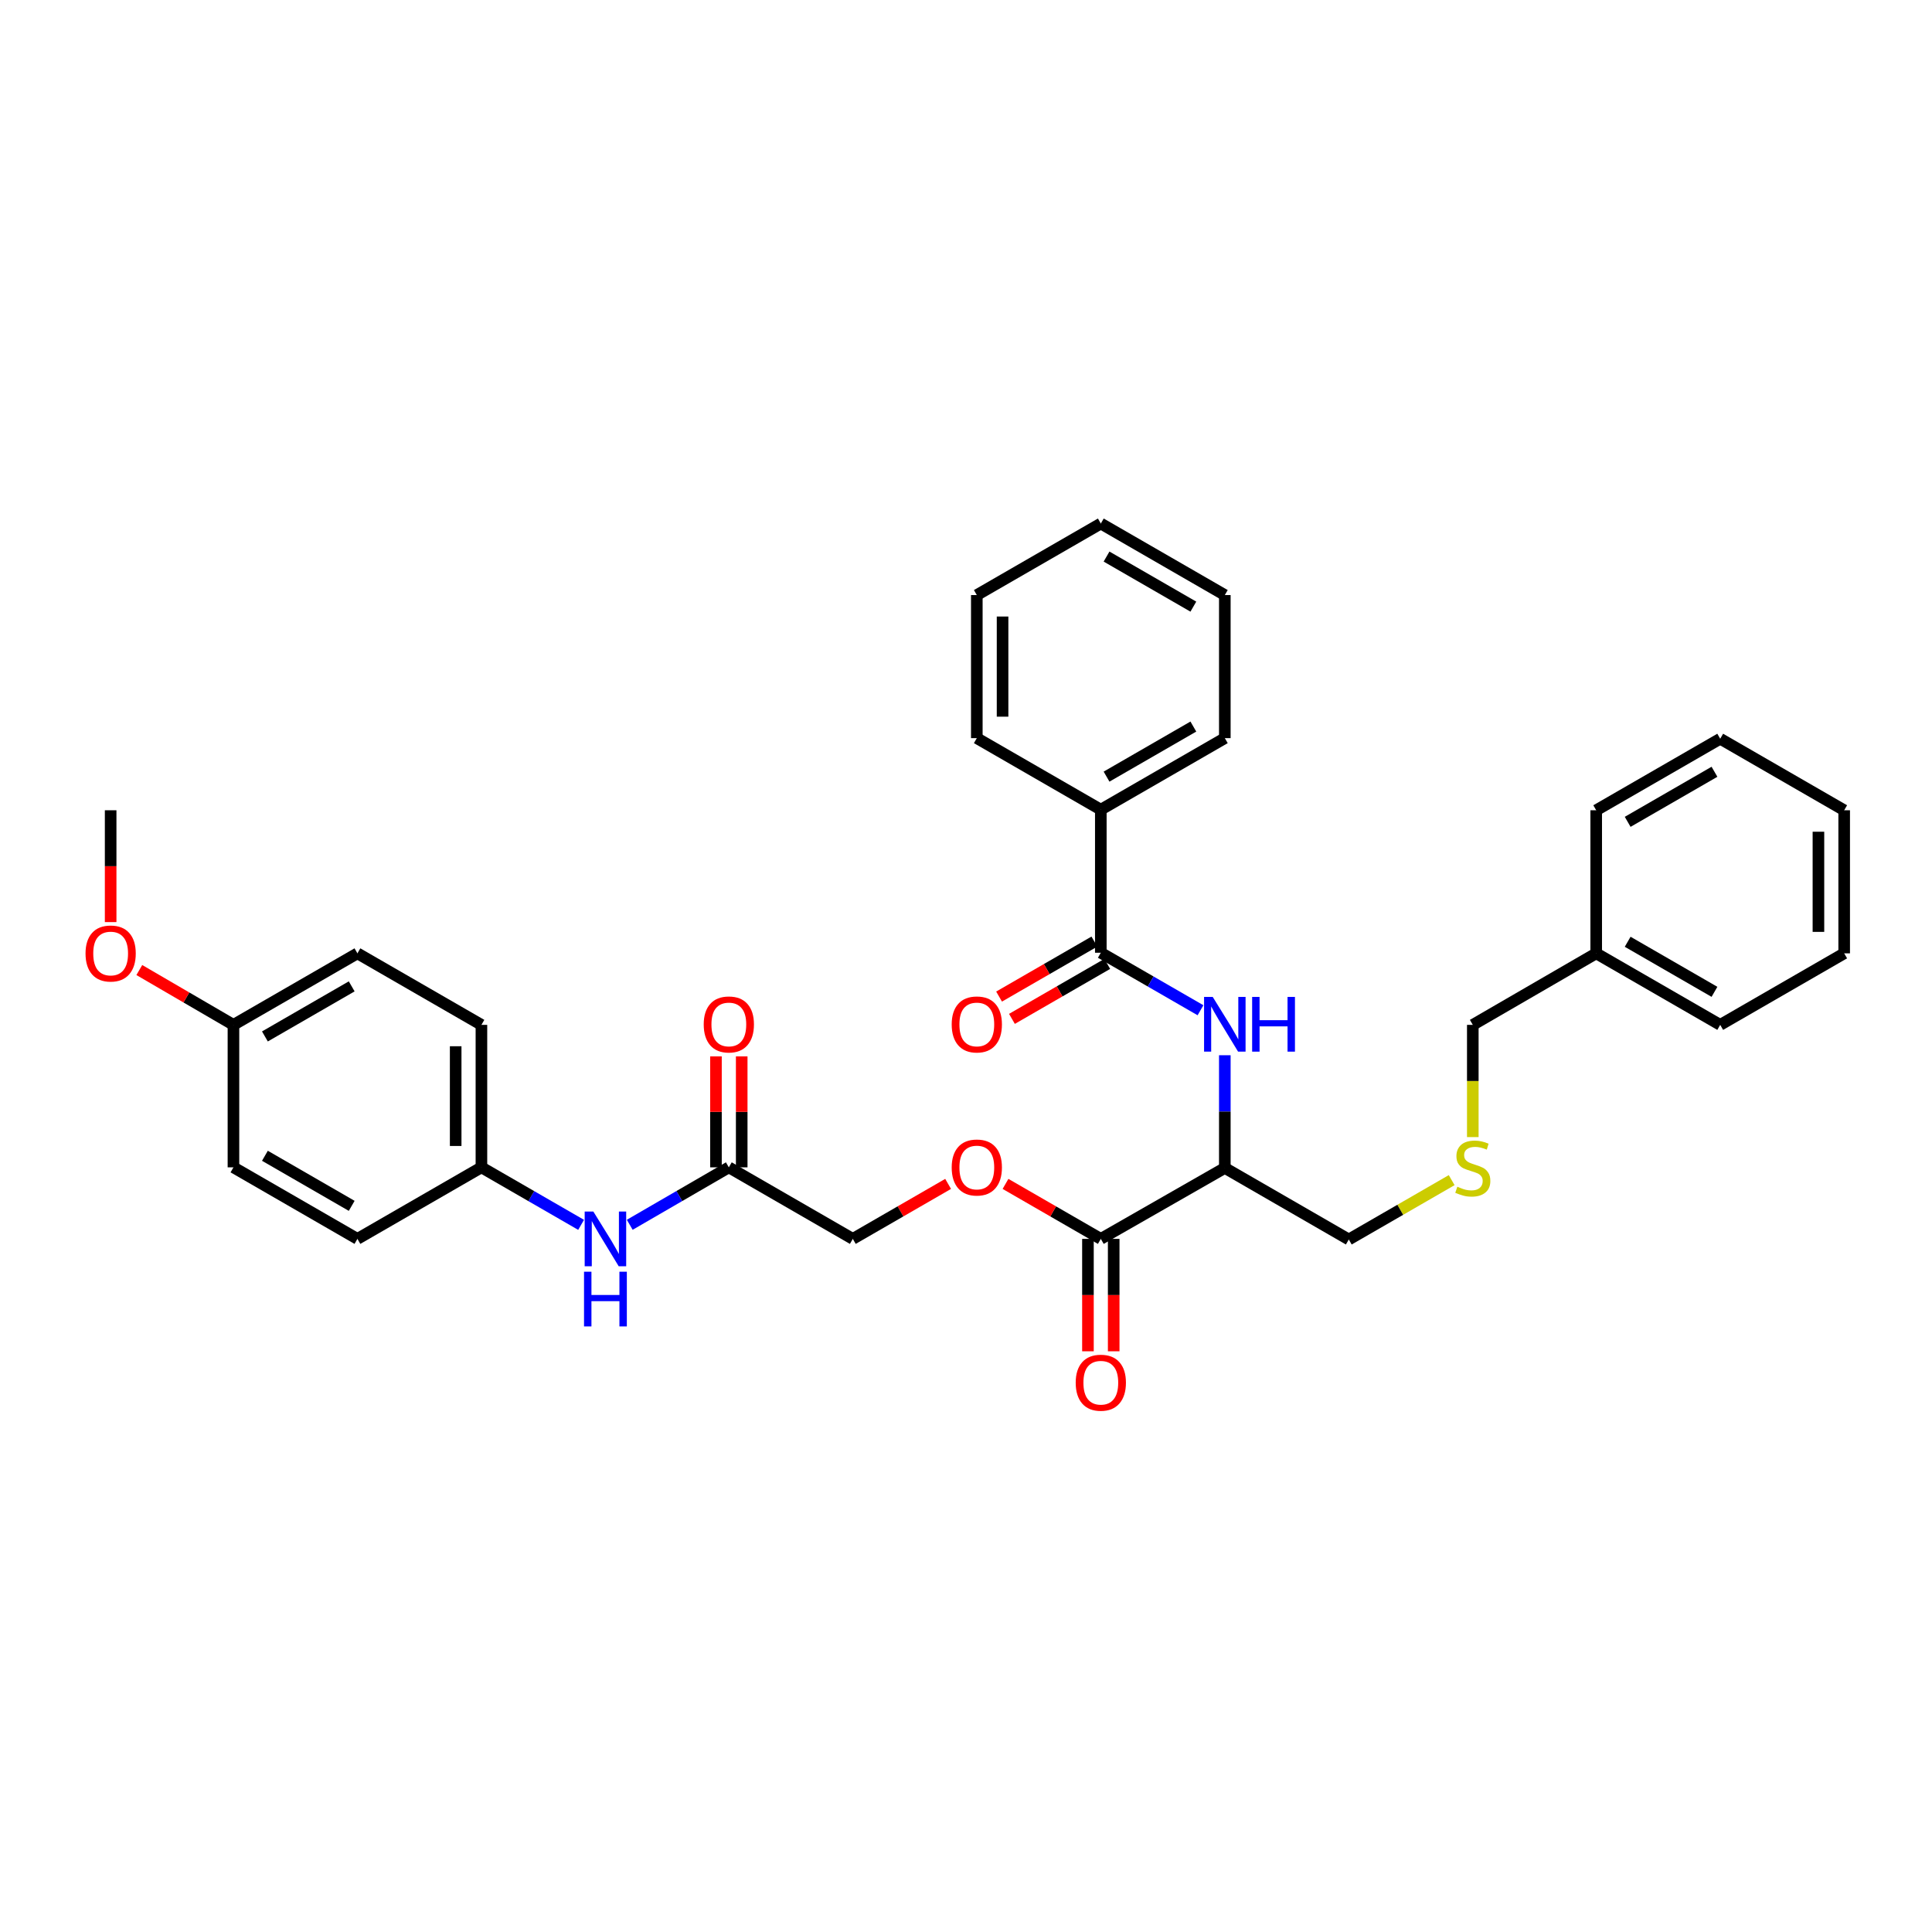 <?xml version='1.0' encoding='iso-8859-1'?>
<svg version='1.1' baseProfile='full'
              xmlns='http://www.w3.org/2000/svg'
                      xmlns:rdkit='http://www.rdkit.org/xml'
                      xmlns:xlink='http://www.w3.org/1999/xlink'
                  xml:space='preserve'
width='1000px' height='1000px' viewBox='0 0 1000 1000'>
<!-- END OF HEADER -->
<rect style='opacity:1.0;fill:#FFFFFF;stroke:none' width='1000' height='1000' x='0' y='0'> </rect>
<path class='bond-0' d='M 569.781,493.137 L 595.577,508.019' style='fill:none;fill-rule:evenodd;stroke:#000000;stroke-width:6px;stroke-linecap:butt;stroke-linejoin:miter;stroke-opacity:1' />
<path class='bond-0' d='M 595.577,508.019 L 621.373,522.902' style='fill:none;fill-rule:evenodd;stroke:#0000FF;stroke-width:6px;stroke-linecap:butt;stroke-linejoin:miter;stroke-opacity:1' />
<path class='bond-6' d='M 566.451,487.364 L 541.785,501.595' style='fill:none;fill-rule:evenodd;stroke:#000000;stroke-width:6px;stroke-linecap:butt;stroke-linejoin:miter;stroke-opacity:1' />
<path class='bond-6' d='M 541.785,501.595 L 517.119,515.826' style='fill:none;fill-rule:evenodd;stroke:#FF0000;stroke-width:6px;stroke-linecap:butt;stroke-linejoin:miter;stroke-opacity:1' />
<path class='bond-6' d='M 573.112,498.909 L 548.446,513.14' style='fill:none;fill-rule:evenodd;stroke:#000000;stroke-width:6px;stroke-linecap:butt;stroke-linejoin:miter;stroke-opacity:1' />
<path class='bond-6' d='M 548.446,513.14 L 523.78,527.371' style='fill:none;fill-rule:evenodd;stroke:#FF0000;stroke-width:6px;stroke-linecap:butt;stroke-linejoin:miter;stroke-opacity:1' />
<path class='bond-7' d='M 569.781,493.137 L 569.781,419.082' style='fill:none;fill-rule:evenodd;stroke:#000000;stroke-width:6px;stroke-linecap:butt;stroke-linejoin:miter;stroke-opacity:1' />
<path class='bond-1' d='M 633.965,546.187 L 633.965,575.356' style='fill:none;fill-rule:evenodd;stroke:#0000FF;stroke-width:6px;stroke-linecap:butt;stroke-linejoin:miter;stroke-opacity:1' />
<path class='bond-1' d='M 633.965,575.356 L 633.965,604.526' style='fill:none;fill-rule:evenodd;stroke:#000000;stroke-width:6px;stroke-linecap:butt;stroke-linejoin:miter;stroke-opacity:1' />
<path class='bond-2' d='M 633.965,604.526 L 569.781,641.246' style='fill:none;fill-rule:evenodd;stroke:#000000;stroke-width:6px;stroke-linecap:butt;stroke-linejoin:miter;stroke-opacity:1' />
<path class='bond-13' d='M 633.965,604.526 L 698.135,641.557' style='fill:none;fill-rule:evenodd;stroke:#000000;stroke-width:6px;stroke-linecap:butt;stroke-linejoin:miter;stroke-opacity:1' />
<path class='bond-4' d='M 569.781,641.246 L 545.115,627.015' style='fill:none;fill-rule:evenodd;stroke:#000000;stroke-width:6px;stroke-linecap:butt;stroke-linejoin:miter;stroke-opacity:1' />
<path class='bond-4' d='M 545.115,627.015 L 520.45,612.784' style='fill:none;fill-rule:evenodd;stroke:#FF0000;stroke-width:6px;stroke-linecap:butt;stroke-linejoin:miter;stroke-opacity:1' />
<path class='bond-8' d='M 563.117,641.246 L 563.117,670.335' style='fill:none;fill-rule:evenodd;stroke:#000000;stroke-width:6px;stroke-linecap:butt;stroke-linejoin:miter;stroke-opacity:1' />
<path class='bond-8' d='M 563.117,670.335 L 563.117,699.425' style='fill:none;fill-rule:evenodd;stroke:#FF0000;stroke-width:6px;stroke-linecap:butt;stroke-linejoin:miter;stroke-opacity:1' />
<path class='bond-8' d='M 576.445,641.246 L 576.445,670.335' style='fill:none;fill-rule:evenodd;stroke:#000000;stroke-width:6px;stroke-linecap:butt;stroke-linejoin:miter;stroke-opacity:1' />
<path class='bond-8' d='M 576.445,670.335 L 576.445,699.425' style='fill:none;fill-rule:evenodd;stroke:#FF0000;stroke-width:6px;stroke-linecap:butt;stroke-linejoin:miter;stroke-opacity:1' />
<path class='bond-3' d='M 377.244,604.215 L 441.413,641.246' style='fill:none;fill-rule:evenodd;stroke:#000000;stroke-width:6px;stroke-linecap:butt;stroke-linejoin:miter;stroke-opacity:1' />
<path class='bond-5' d='M 377.244,604.215 L 351.6,619.082' style='fill:none;fill-rule:evenodd;stroke:#000000;stroke-width:6px;stroke-linecap:butt;stroke-linejoin:miter;stroke-opacity:1' />
<path class='bond-5' d='M 351.6,619.082 L 325.956,633.949' style='fill:none;fill-rule:evenodd;stroke:#0000FF;stroke-width:6px;stroke-linecap:butt;stroke-linejoin:miter;stroke-opacity:1' />
<path class='bond-9' d='M 383.908,604.215 L 383.908,575.497' style='fill:none;fill-rule:evenodd;stroke:#000000;stroke-width:6px;stroke-linecap:butt;stroke-linejoin:miter;stroke-opacity:1' />
<path class='bond-9' d='M 383.908,575.497 L 383.908,546.779' style='fill:none;fill-rule:evenodd;stroke:#FF0000;stroke-width:6px;stroke-linecap:butt;stroke-linejoin:miter;stroke-opacity:1' />
<path class='bond-9' d='M 370.579,604.215 L 370.579,575.497' style='fill:none;fill-rule:evenodd;stroke:#000000;stroke-width:6px;stroke-linecap:butt;stroke-linejoin:miter;stroke-opacity:1' />
<path class='bond-9' d='M 370.579,575.497 L 370.579,546.779' style='fill:none;fill-rule:evenodd;stroke:#FF0000;stroke-width:6px;stroke-linecap:butt;stroke-linejoin:miter;stroke-opacity:1' />
<path class='bond-11' d='M 490.745,612.784 L 466.079,627.015' style='fill:none;fill-rule:evenodd;stroke:#FF0000;stroke-width:6px;stroke-linecap:butt;stroke-linejoin:miter;stroke-opacity:1' />
<path class='bond-11' d='M 466.079,627.015 L 441.413,641.246' style='fill:none;fill-rule:evenodd;stroke:#000000;stroke-width:6px;stroke-linecap:butt;stroke-linejoin:miter;stroke-opacity:1' />
<path class='bond-12' d='M 300.778,633.981 L 274.982,619.098' style='fill:none;fill-rule:evenodd;stroke:#0000FF;stroke-width:6px;stroke-linecap:butt;stroke-linejoin:miter;stroke-opacity:1' />
<path class='bond-12' d='M 274.982,619.098 L 249.186,604.215' style='fill:none;fill-rule:evenodd;stroke:#000000;stroke-width:6px;stroke-linecap:butt;stroke-linejoin:miter;stroke-opacity:1' />
<path class='bond-22' d='M 569.781,419.082 L 633.965,382.058' style='fill:none;fill-rule:evenodd;stroke:#000000;stroke-width:6px;stroke-linecap:butt;stroke-linejoin:miter;stroke-opacity:1' />
<path class='bond-22' d='M 572.749,401.983 L 617.678,376.066' style='fill:none;fill-rule:evenodd;stroke:#000000;stroke-width:6px;stroke-linecap:butt;stroke-linejoin:miter;stroke-opacity:1' />
<path class='bond-23' d='M 569.781,419.082 L 505.597,382.058' style='fill:none;fill-rule:evenodd;stroke:#000000;stroke-width:6px;stroke-linecap:butt;stroke-linejoin:miter;stroke-opacity:1' />
<path class='bond-10' d='M 751.386,610.833 L 724.761,626.195' style='fill:none;fill-rule:evenodd;stroke:#CCCC00;stroke-width:6px;stroke-linecap:butt;stroke-linejoin:miter;stroke-opacity:1' />
<path class='bond-10' d='M 724.761,626.195 L 698.135,641.557' style='fill:none;fill-rule:evenodd;stroke:#000000;stroke-width:6px;stroke-linecap:butt;stroke-linejoin:miter;stroke-opacity:1' />
<path class='bond-21' d='M 762.319,588.554 L 762.319,559.513' style='fill:none;fill-rule:evenodd;stroke:#CCCC00;stroke-width:6px;stroke-linecap:butt;stroke-linejoin:miter;stroke-opacity:1' />
<path class='bond-21' d='M 762.319,559.513 L 762.319,530.471' style='fill:none;fill-rule:evenodd;stroke:#000000;stroke-width:6px;stroke-linecap:butt;stroke-linejoin:miter;stroke-opacity:1' />
<path class='bond-15' d='M 249.186,604.215 L 185.002,641.246' style='fill:none;fill-rule:evenodd;stroke:#000000;stroke-width:6px;stroke-linecap:butt;stroke-linejoin:miter;stroke-opacity:1' />
<path class='bond-16' d='M 249.186,604.215 L 249.186,530.471' style='fill:none;fill-rule:evenodd;stroke:#000000;stroke-width:6px;stroke-linecap:butt;stroke-linejoin:miter;stroke-opacity:1' />
<path class='bond-16' d='M 235.858,593.153 L 235.858,541.533' style='fill:none;fill-rule:evenodd;stroke:#000000;stroke-width:6px;stroke-linecap:butt;stroke-linejoin:miter;stroke-opacity:1' />
<path class='bond-14' d='M 120.833,530.471 L 185.002,493.448' style='fill:none;fill-rule:evenodd;stroke:#000000;stroke-width:6px;stroke-linecap:butt;stroke-linejoin:miter;stroke-opacity:1' />
<path class='bond-14' d='M 137.119,536.462 L 182.038,510.546' style='fill:none;fill-rule:evenodd;stroke:#000000;stroke-width:6px;stroke-linecap:butt;stroke-linejoin:miter;stroke-opacity:1' />
<path class='bond-19' d='M 120.833,530.471 L 96.471,516.281' style='fill:none;fill-rule:evenodd;stroke:#000000;stroke-width:6px;stroke-linecap:butt;stroke-linejoin:miter;stroke-opacity:1' />
<path class='bond-19' d='M 96.471,516.281 L 72.11,502.091' style='fill:none;fill-rule:evenodd;stroke:#FF0000;stroke-width:6px;stroke-linecap:butt;stroke-linejoin:miter;stroke-opacity:1' />
<path class='bond-35' d='M 120.833,530.471 L 120.833,604.215' style='fill:none;fill-rule:evenodd;stroke:#000000;stroke-width:6px;stroke-linecap:butt;stroke-linejoin:miter;stroke-opacity:1' />
<path class='bond-18' d='M 185.002,641.246 L 120.833,604.215' style='fill:none;fill-rule:evenodd;stroke:#000000;stroke-width:6px;stroke-linecap:butt;stroke-linejoin:miter;stroke-opacity:1' />
<path class='bond-18' d='M 182.039,624.147 L 137.12,598.225' style='fill:none;fill-rule:evenodd;stroke:#000000;stroke-width:6px;stroke-linecap:butt;stroke-linejoin:miter;stroke-opacity:1' />
<path class='bond-17' d='M 249.186,530.471 L 185.002,493.448' style='fill:none;fill-rule:evenodd;stroke:#000000;stroke-width:6px;stroke-linecap:butt;stroke-linejoin:miter;stroke-opacity:1' />
<path class='bond-24' d='M 57.271,477.276 L 57.271,448.335' style='fill:none;fill-rule:evenodd;stroke:#FF0000;stroke-width:6px;stroke-linecap:butt;stroke-linejoin:miter;stroke-opacity:1' />
<path class='bond-24' d='M 57.271,448.335 L 57.271,419.393' style='fill:none;fill-rule:evenodd;stroke:#000000;stroke-width:6px;stroke-linecap:butt;stroke-linejoin:miter;stroke-opacity:1' />
<path class='bond-20' d='M 826.192,493.448 L 762.319,530.471' style='fill:none;fill-rule:evenodd;stroke:#000000;stroke-width:6px;stroke-linecap:butt;stroke-linejoin:miter;stroke-opacity:1' />
<path class='bond-25' d='M 826.192,493.448 L 890.376,530.471' style='fill:none;fill-rule:evenodd;stroke:#000000;stroke-width:6px;stroke-linecap:butt;stroke-linejoin:miter;stroke-opacity:1' />
<path class='bond-25' d='M 842.479,487.456 L 887.408,513.372' style='fill:none;fill-rule:evenodd;stroke:#000000;stroke-width:6px;stroke-linecap:butt;stroke-linejoin:miter;stroke-opacity:1' />
<path class='bond-26' d='M 826.192,493.448 L 826.192,419.393' style='fill:none;fill-rule:evenodd;stroke:#000000;stroke-width:6px;stroke-linecap:butt;stroke-linejoin:miter;stroke-opacity:1' />
<path class='bond-28' d='M 633.965,382.058 L 633.965,308.004' style='fill:none;fill-rule:evenodd;stroke:#000000;stroke-width:6px;stroke-linecap:butt;stroke-linejoin:miter;stroke-opacity:1' />
<path class='bond-27' d='M 505.597,382.058 L 505.597,308.004' style='fill:none;fill-rule:evenodd;stroke:#000000;stroke-width:6px;stroke-linecap:butt;stroke-linejoin:miter;stroke-opacity:1' />
<path class='bond-27' d='M 518.926,370.95 L 518.926,319.112' style='fill:none;fill-rule:evenodd;stroke:#000000;stroke-width:6px;stroke-linecap:butt;stroke-linejoin:miter;stroke-opacity:1' />
<path class='bond-29' d='M 890.376,530.471 L 954.545,493.448' style='fill:none;fill-rule:evenodd;stroke:#000000;stroke-width:6px;stroke-linecap:butt;stroke-linejoin:miter;stroke-opacity:1' />
<path class='bond-30' d='M 826.192,419.393 L 890.376,382.369' style='fill:none;fill-rule:evenodd;stroke:#000000;stroke-width:6px;stroke-linecap:butt;stroke-linejoin:miter;stroke-opacity:1' />
<path class='bond-30' d='M 842.479,425.385 L 887.408,399.468' style='fill:none;fill-rule:evenodd;stroke:#000000;stroke-width:6px;stroke-linecap:butt;stroke-linejoin:miter;stroke-opacity:1' />
<path class='bond-32' d='M 505.597,308.004 L 569.781,270.98' style='fill:none;fill-rule:evenodd;stroke:#000000;stroke-width:6px;stroke-linecap:butt;stroke-linejoin:miter;stroke-opacity:1' />
<path class='bond-33' d='M 633.965,308.004 L 569.781,270.98' style='fill:none;fill-rule:evenodd;stroke:#000000;stroke-width:6px;stroke-linecap:butt;stroke-linejoin:miter;stroke-opacity:1' />
<path class='bond-33' d='M 617.678,313.996 L 572.749,288.079' style='fill:none;fill-rule:evenodd;stroke:#000000;stroke-width:6px;stroke-linecap:butt;stroke-linejoin:miter;stroke-opacity:1' />
<path class='bond-31' d='M 954.545,493.448 L 954.545,419.393' style='fill:none;fill-rule:evenodd;stroke:#000000;stroke-width:6px;stroke-linecap:butt;stroke-linejoin:miter;stroke-opacity:1' />
<path class='bond-31' d='M 941.217,482.339 L 941.217,430.501' style='fill:none;fill-rule:evenodd;stroke:#000000;stroke-width:6px;stroke-linecap:butt;stroke-linejoin:miter;stroke-opacity:1' />
<path class='bond-34' d='M 890.376,382.369 L 954.545,419.393' style='fill:none;fill-rule:evenodd;stroke:#000000;stroke-width:6px;stroke-linecap:butt;stroke-linejoin:miter;stroke-opacity:1' />
<path  class='atom-1' d='M 627.705 516.008
L 636.985 531.008
Q 637.905 532.488, 639.385 535.168
Q 640.865 537.848, 640.945 538.008
L 640.945 516.008
L 644.705 516.008
L 644.705 544.328
L 640.825 544.328
L 630.865 527.928
Q 629.705 526.008, 628.465 523.808
Q 627.265 521.608, 626.905 520.928
L 626.905 544.328
L 623.225 544.328
L 623.225 516.008
L 627.705 516.008
' fill='#0000FF'/>
<path  class='atom-1' d='M 648.105 516.008
L 651.945 516.008
L 651.945 528.048
L 666.425 528.048
L 666.425 516.008
L 670.265 516.008
L 670.265 544.328
L 666.425 544.328
L 666.425 531.248
L 651.945 531.248
L 651.945 544.328
L 648.105 544.328
L 648.105 516.008
' fill='#0000FF'/>
<path  class='atom-5' d='M 492.597 604.295
Q 492.597 597.495, 495.957 593.695
Q 499.317 589.895, 505.597 589.895
Q 511.877 589.895, 515.237 593.695
Q 518.597 597.495, 518.597 604.295
Q 518.597 611.175, 515.197 615.095
Q 511.797 618.975, 505.597 618.975
Q 499.357 618.975, 495.957 615.095
Q 492.597 611.215, 492.597 604.295
M 505.597 615.775
Q 509.917 615.775, 512.237 612.895
Q 514.597 609.975, 514.597 604.295
Q 514.597 598.735, 512.237 595.935
Q 509.917 593.095, 505.597 593.095
Q 501.277 593.095, 498.917 595.895
Q 496.597 598.695, 496.597 604.295
Q 496.597 610.015, 498.917 612.895
Q 501.277 615.775, 505.597 615.775
' fill='#FF0000'/>
<path  class='atom-6' d='M 307.111 627.086
L 316.391 642.086
Q 317.311 643.566, 318.791 646.246
Q 320.271 648.926, 320.351 649.086
L 320.351 627.086
L 324.111 627.086
L 324.111 655.406
L 320.231 655.406
L 310.271 639.006
Q 309.111 637.086, 307.871 634.886
Q 306.671 632.686, 306.311 632.006
L 306.311 655.406
L 302.631 655.406
L 302.631 627.086
L 307.111 627.086
' fill='#0000FF'/>
<path  class='atom-6' d='M 302.291 658.238
L 306.131 658.238
L 306.131 670.278
L 320.611 670.278
L 320.611 658.238
L 324.451 658.238
L 324.451 686.558
L 320.611 686.558
L 320.611 673.478
L 306.131 673.478
L 306.131 686.558
L 302.291 686.558
L 302.291 658.238
' fill='#0000FF'/>
<path  class='atom-7' d='M 492.597 530.248
Q 492.597 523.448, 495.957 519.648
Q 499.317 515.848, 505.597 515.848
Q 511.877 515.848, 515.237 519.648
Q 518.597 523.448, 518.597 530.248
Q 518.597 537.128, 515.197 541.048
Q 511.797 544.928, 505.597 544.928
Q 499.357 544.928, 495.957 541.048
Q 492.597 537.168, 492.597 530.248
M 505.597 541.728
Q 509.917 541.728, 512.237 538.848
Q 514.597 535.928, 514.597 530.248
Q 514.597 524.688, 512.237 521.888
Q 509.917 519.048, 505.597 519.048
Q 501.277 519.048, 498.917 521.848
Q 496.597 524.648, 496.597 530.248
Q 496.597 535.968, 498.917 538.848
Q 501.277 541.728, 505.597 541.728
' fill='#FF0000'/>
<path  class='atom-9' d='M 556.781 715.684
Q 556.781 708.884, 560.141 705.084
Q 563.501 701.284, 569.781 701.284
Q 576.061 701.284, 579.421 705.084
Q 582.781 708.884, 582.781 715.684
Q 582.781 722.564, 579.381 726.484
Q 575.981 730.364, 569.781 730.364
Q 563.541 730.364, 560.141 726.484
Q 556.781 722.604, 556.781 715.684
M 569.781 727.164
Q 574.101 727.164, 576.421 724.284
Q 578.781 721.364, 578.781 715.684
Q 578.781 710.124, 576.421 707.324
Q 574.101 704.484, 569.781 704.484
Q 565.461 704.484, 563.101 707.284
Q 560.781 710.084, 560.781 715.684
Q 560.781 721.404, 563.101 724.284
Q 565.461 727.164, 569.781 727.164
' fill='#FF0000'/>
<path  class='atom-10' d='M 364.244 530.248
Q 364.244 523.448, 367.604 519.648
Q 370.964 515.848, 377.244 515.848
Q 383.524 515.848, 386.884 519.648
Q 390.244 523.448, 390.244 530.248
Q 390.244 537.128, 386.844 541.048
Q 383.444 544.928, 377.244 544.928
Q 371.004 544.928, 367.604 541.048
Q 364.244 537.168, 364.244 530.248
M 377.244 541.728
Q 381.564 541.728, 383.884 538.848
Q 386.244 535.928, 386.244 530.248
Q 386.244 524.688, 383.884 521.888
Q 381.564 519.048, 377.244 519.048
Q 372.924 519.048, 370.564 521.848
Q 368.244 524.648, 368.244 530.248
Q 368.244 535.968, 370.564 538.848
Q 372.924 541.728, 377.244 541.728
' fill='#FF0000'/>
<path  class='atom-11' d='M 754.319 614.246
Q 754.639 614.366, 755.959 614.926
Q 757.279 615.486, 758.719 615.846
Q 760.199 616.166, 761.639 616.166
Q 764.319 616.166, 765.879 614.886
Q 767.439 613.566, 767.439 611.286
Q 767.439 609.726, 766.639 608.766
Q 765.879 607.806, 764.679 607.286
Q 763.479 606.766, 761.479 606.166
Q 758.959 605.406, 757.439 604.686
Q 755.959 603.966, 754.879 602.446
Q 753.839 600.926, 753.839 598.366
Q 753.839 594.806, 756.239 592.606
Q 758.679 590.406, 763.479 590.406
Q 766.759 590.406, 770.479 591.966
L 769.559 595.046
Q 766.159 593.646, 763.599 593.646
Q 760.839 593.646, 759.319 594.806
Q 757.799 595.926, 757.839 597.886
Q 757.839 599.406, 758.599 600.326
Q 759.399 601.246, 760.519 601.766
Q 761.679 602.286, 763.599 602.886
Q 766.159 603.686, 767.679 604.486
Q 769.199 605.286, 770.279 606.926
Q 771.399 608.526, 771.399 611.286
Q 771.399 615.206, 768.759 617.326
Q 766.159 619.406, 761.799 619.406
Q 759.279 619.406, 757.359 618.846
Q 755.479 618.326, 753.239 617.406
L 754.319 614.246
' fill='#CCCC00'/>
<path  class='atom-20' d='M 44.271 493.528
Q 44.271 486.728, 47.631 482.928
Q 50.991 479.128, 57.271 479.128
Q 63.551 479.128, 66.911 482.928
Q 70.271 486.728, 70.271 493.528
Q 70.271 500.408, 66.871 504.328
Q 63.471 508.208, 57.271 508.208
Q 51.031 508.208, 47.631 504.328
Q 44.271 500.448, 44.271 493.528
M 57.271 505.008
Q 61.591 505.008, 63.911 502.128
Q 66.271 499.208, 66.271 493.528
Q 66.271 487.968, 63.911 485.168
Q 61.591 482.328, 57.271 482.328
Q 52.951 482.328, 50.591 485.128
Q 48.271 487.928, 48.271 493.528
Q 48.271 499.248, 50.591 502.128
Q 52.951 505.008, 57.271 505.008
' fill='#FF0000'/>
</svg>
